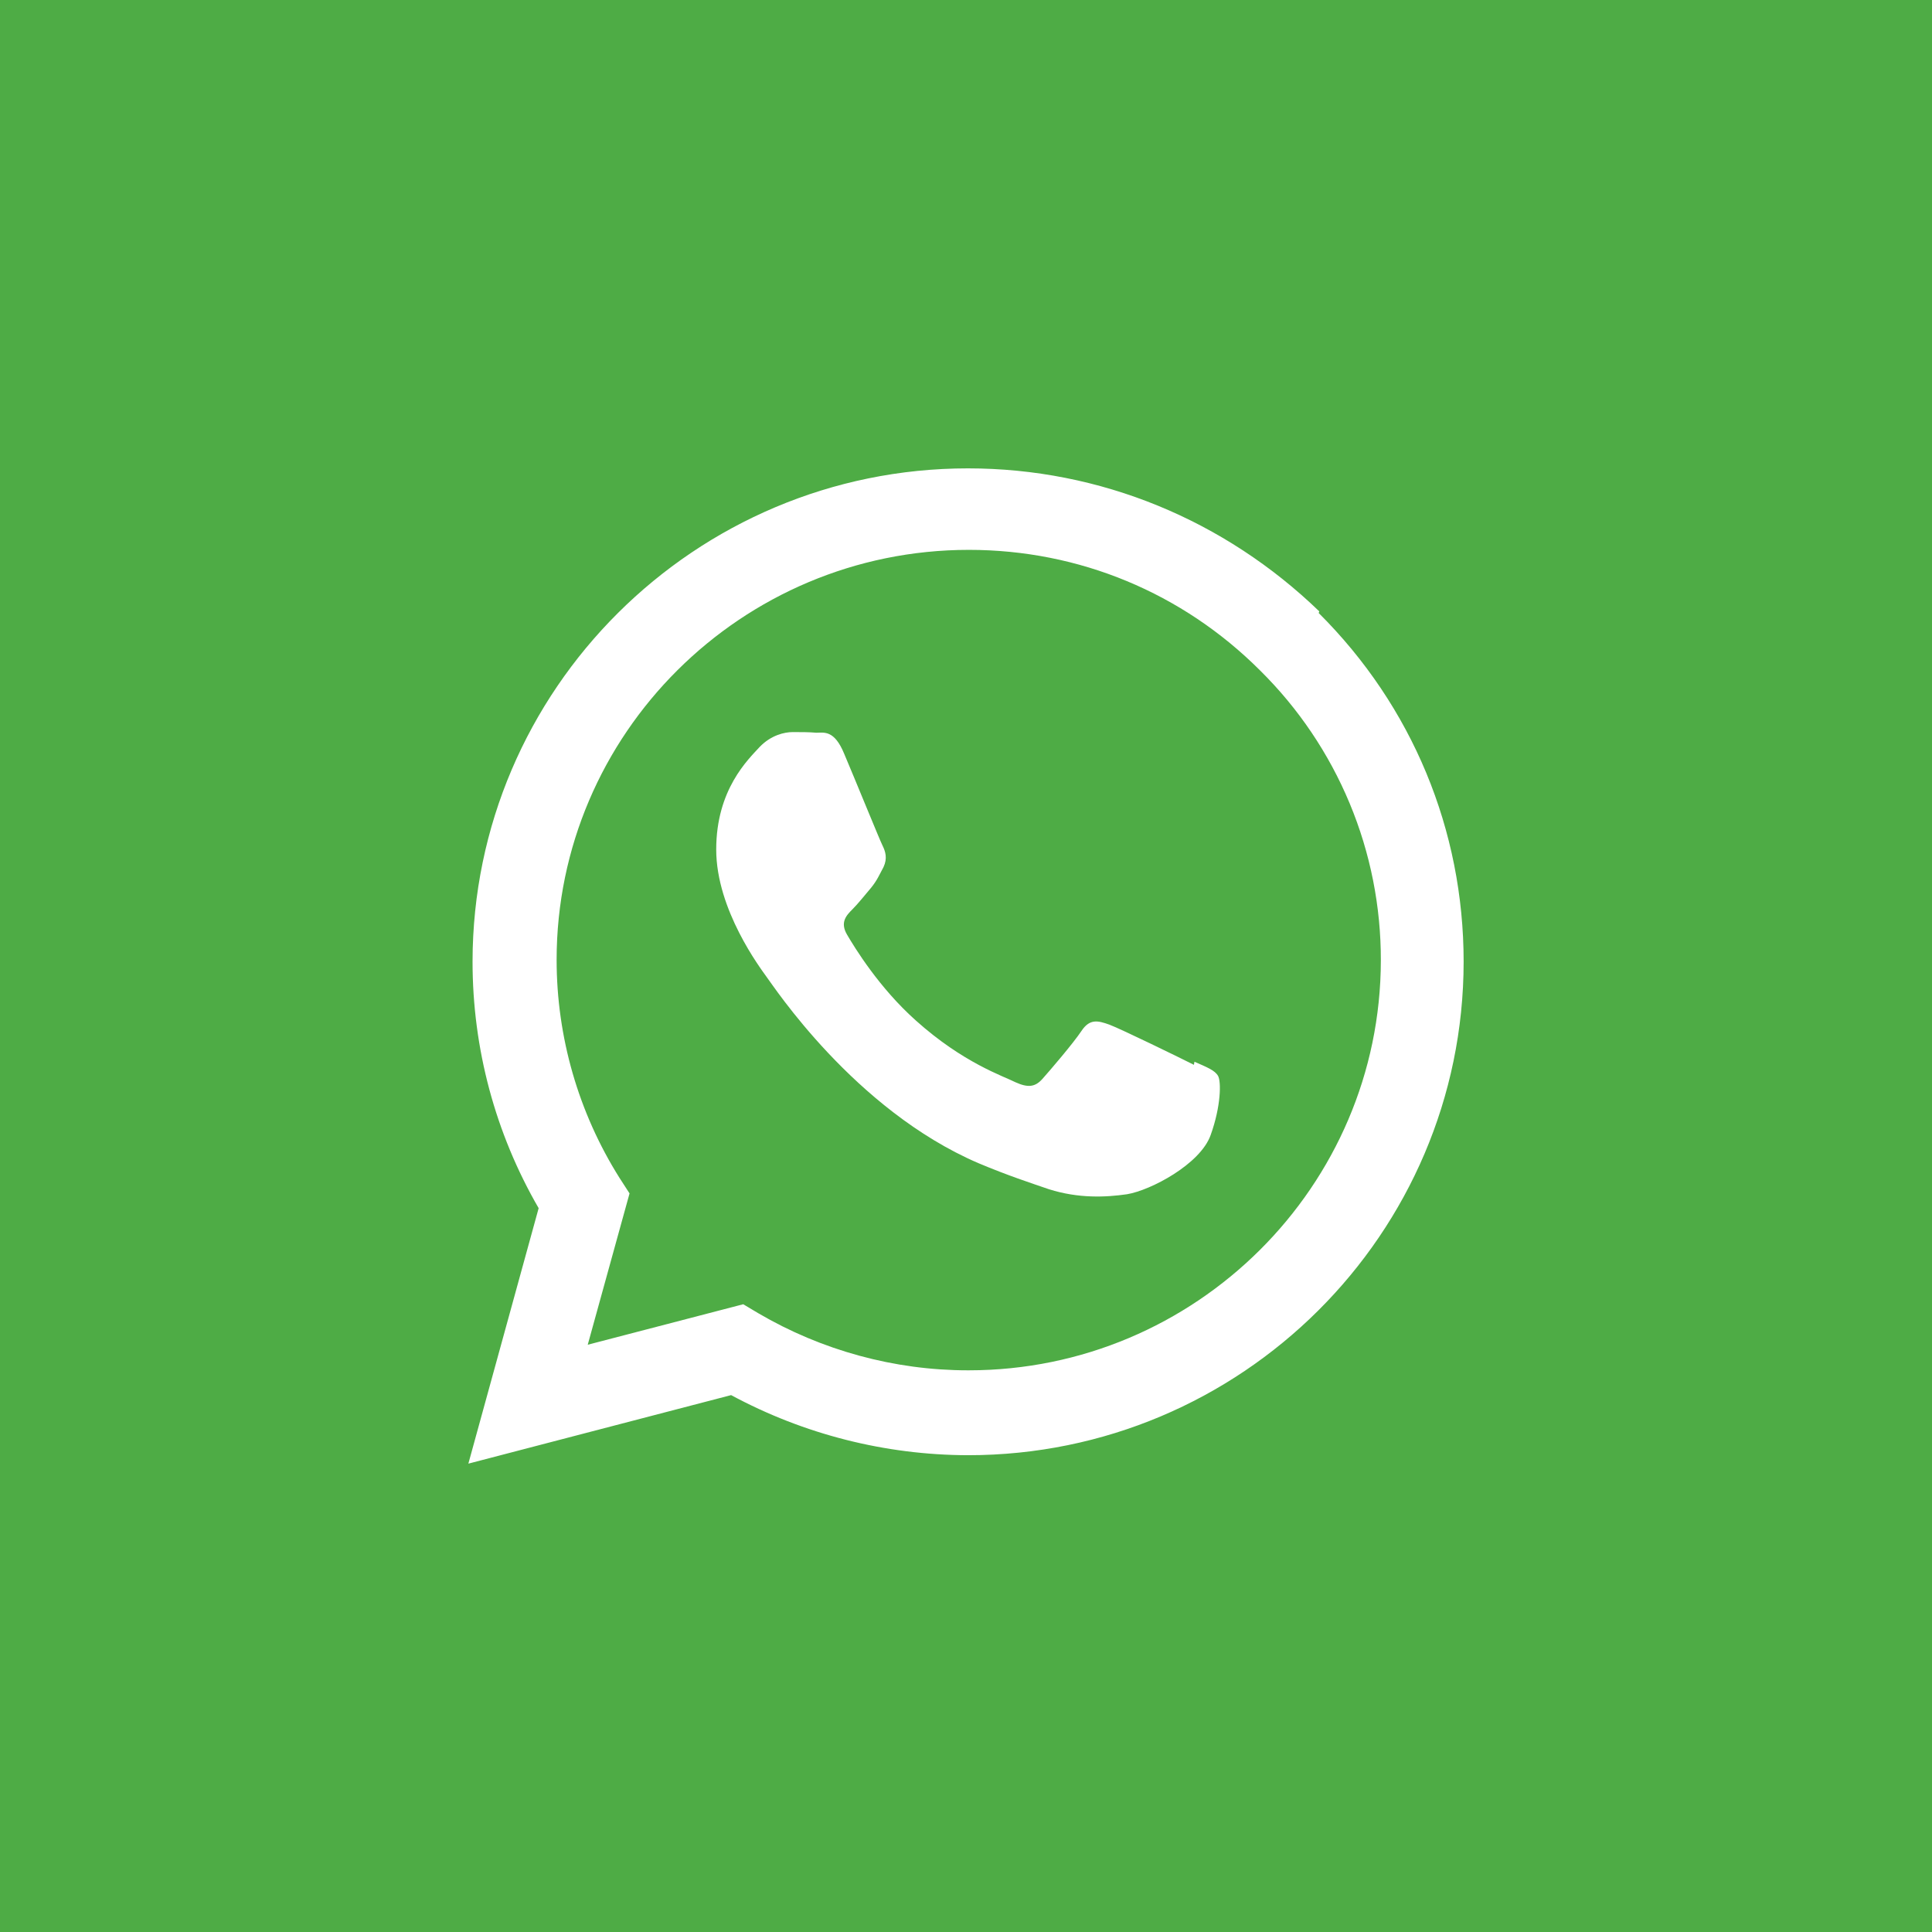 <?xml version="1.0" encoding="UTF-8"?> <svg xmlns="http://www.w3.org/2000/svg" width="66" height="66" viewBox="0 0 66 66" fill="none"> <rect width="66" height="66" fill="#4EAC45"></rect> <path d="M40.786 36.376C40.36 36.16 38.285 35.147 37.897 35.003C37.509 34.865 37.228 34.792 36.945 35.218C36.669 35.634 35.855 36.585 35.606 36.862C35.358 37.139 35.113 37.161 34.694 36.973C34.268 36.757 32.907 36.314 31.29 34.865C30.028 33.742 29.188 32.358 28.938 31.932C28.689 31.511 28.91 31.273 29.121 31.063C29.314 30.87 29.547 30.576 29.763 30.321C29.968 30.066 30.034 29.895 30.183 29.619C30.321 29.321 30.25 29.088 30.145 28.878C30.04 28.667 29.193 26.581 28.839 25.751C28.501 24.926 28.148 25.031 27.887 25.031C27.644 25.009 27.361 25.009 27.08 25.009C26.798 25.009 26.338 25.114 25.95 25.518C25.562 25.944 24.467 26.962 24.467 29.021C24.467 31.085 25.983 33.083 26.194 33.381C26.409 33.658 29.176 37.908 33.421 39.734C34.433 40.16 35.22 40.415 35.834 40.626C36.846 40.946 37.771 40.902 38.501 40.797C39.308 40.664 41.002 39.772 41.357 38.777C41.717 37.775 41.717 36.945 41.612 36.757C41.506 36.564 41.23 36.458 40.804 36.27L40.786 36.376ZM33.088 46.812H33.066C30.553 46.812 28.069 46.131 25.899 44.859L25.39 44.555L20.078 45.938L21.506 40.769L21.163 40.238C19.76 38.007 19.015 35.425 19.015 32.79C19.015 25.076 25.33 18.784 33.099 18.784C36.862 18.784 40.393 20.25 43.049 22.906C44.359 24.201 45.399 25.744 46.107 27.445C46.815 29.145 47.176 30.97 47.172 32.812C47.161 40.52 40.852 46.812 33.093 46.812H33.088ZM45.069 20.886C41.837 17.765 37.587 16 33.066 16C23.741 16 16.149 23.56 16.143 32.85C16.143 35.817 16.918 38.711 18.401 41.273L16 50L24.976 47.659C27.463 49 30.242 49.705 33.067 49.712H33.072C42.402 49.712 49.995 42.152 50 32.855C50 28.357 48.246 24.123 45.048 20.941L45.069 20.886Z" fill="white"></path> </svg> 